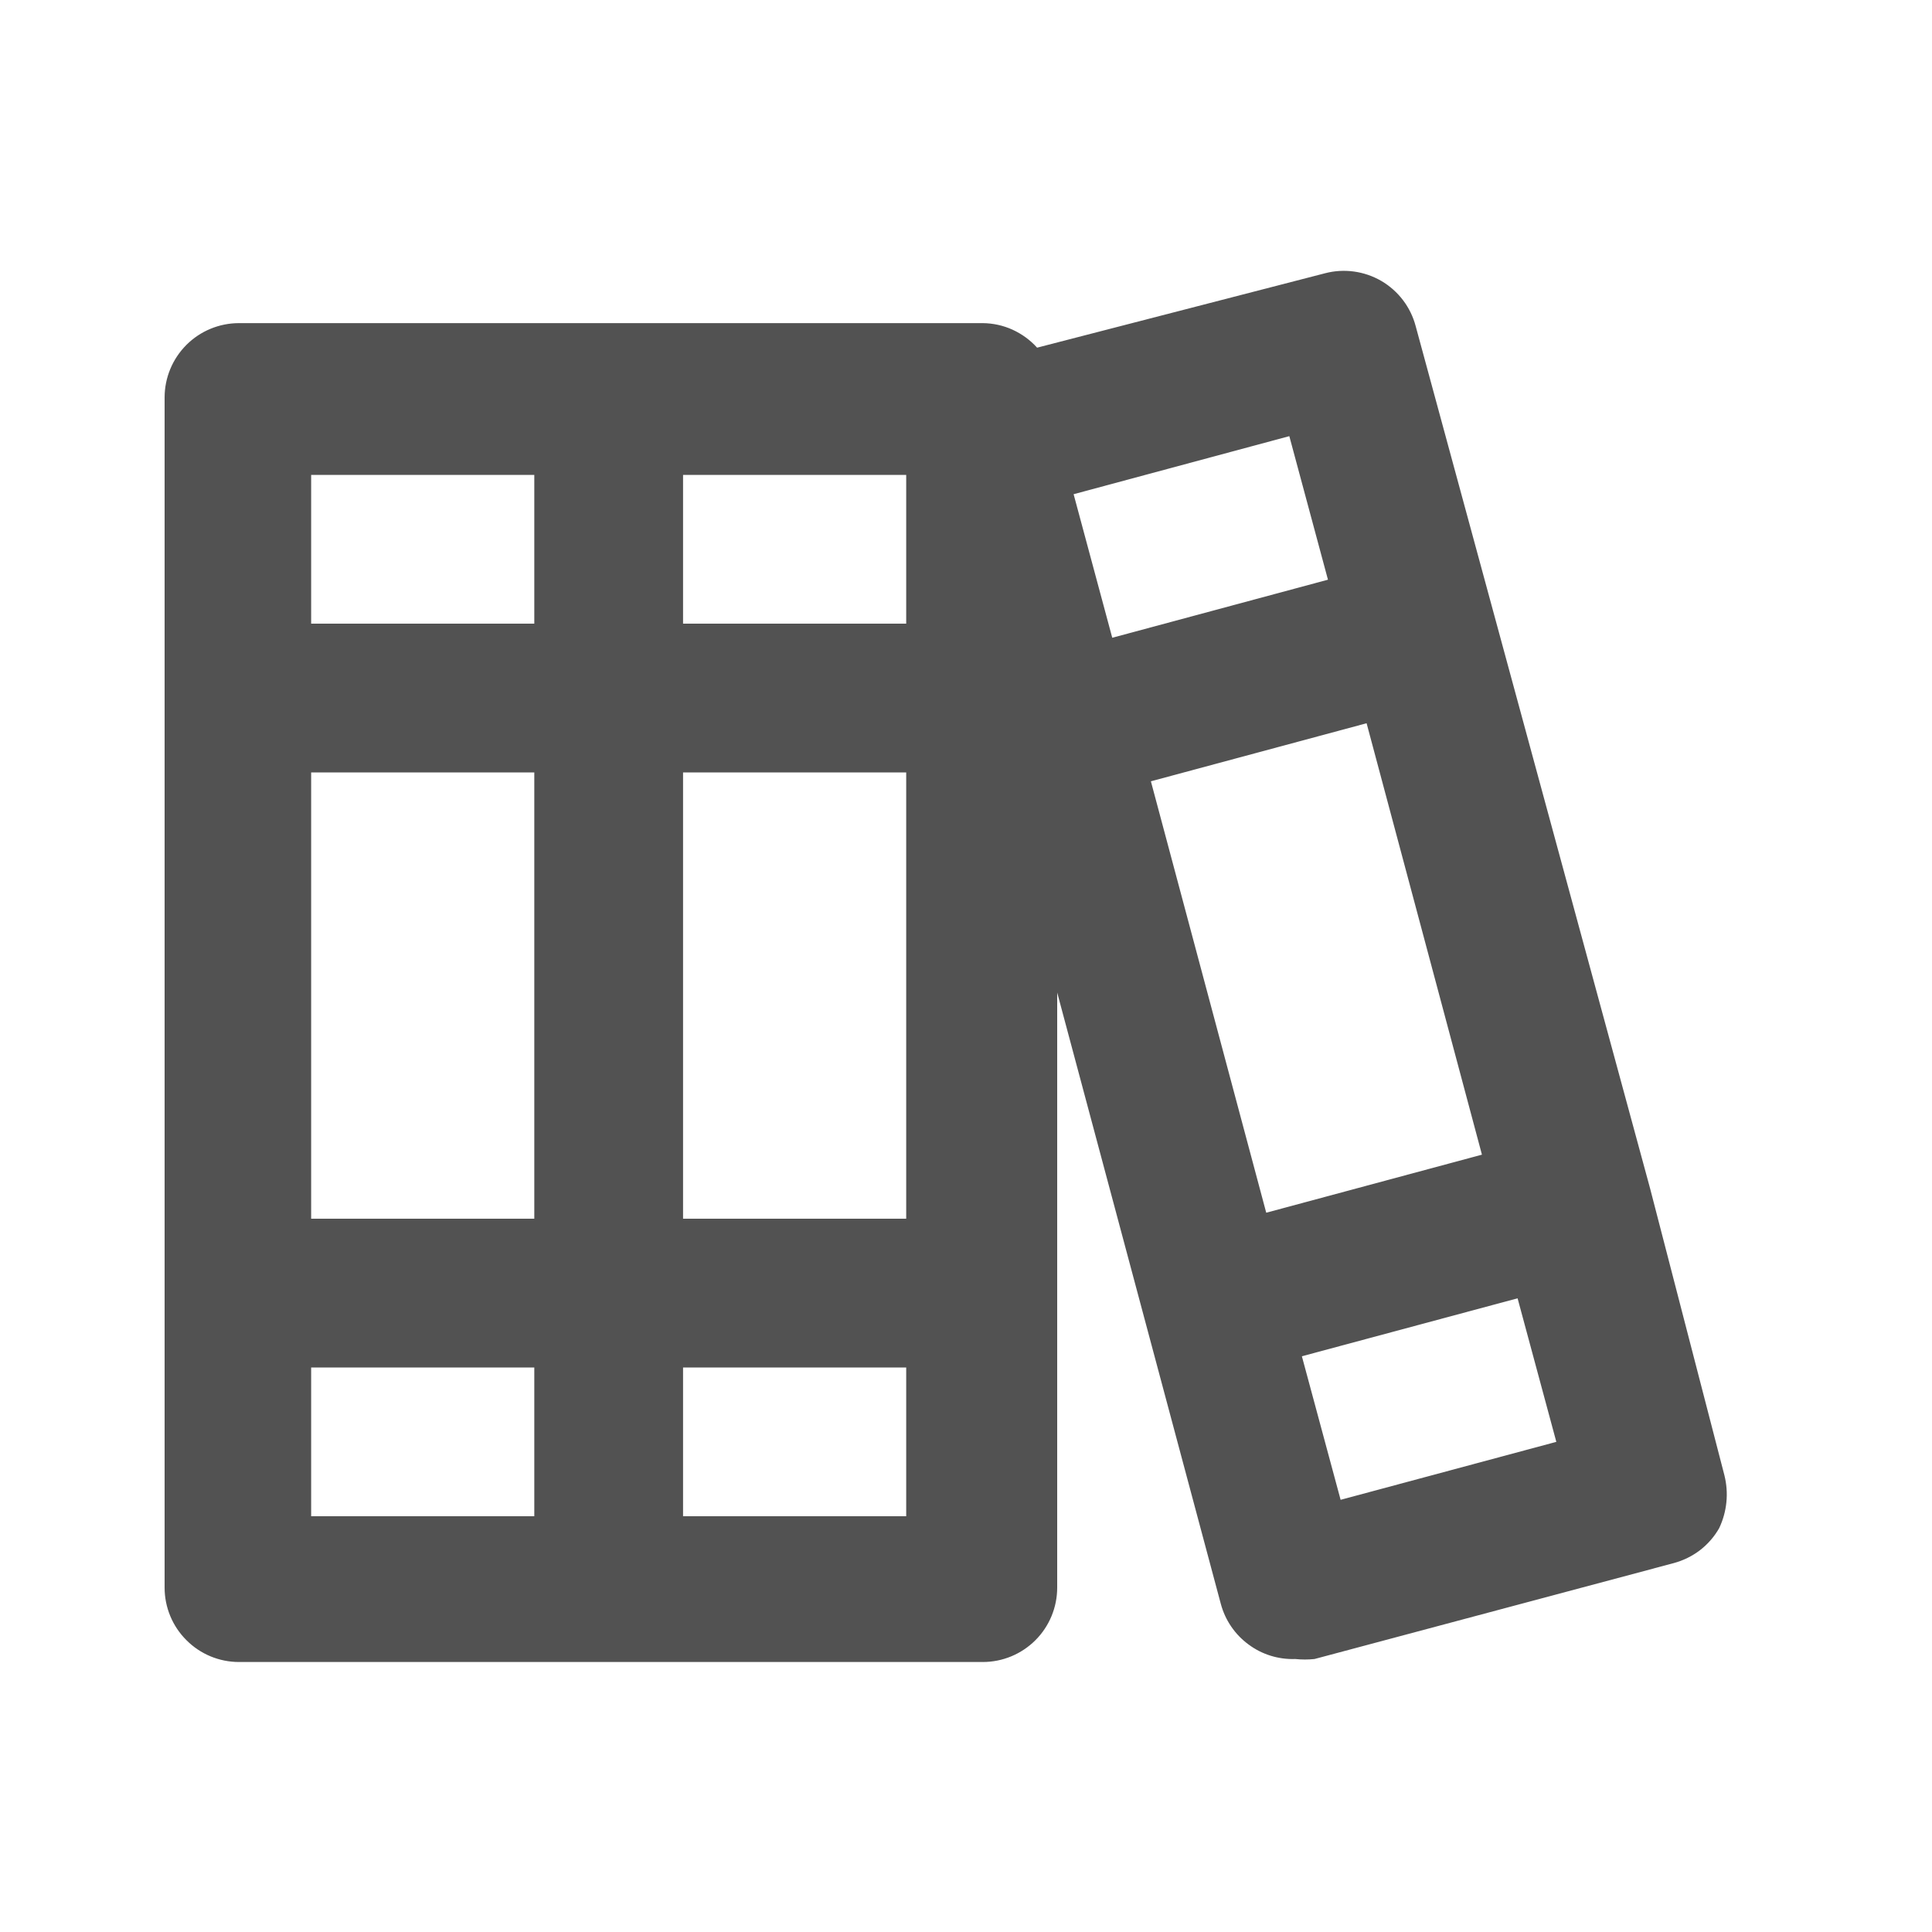<svg width="20" height="20" viewBox="0 0 20 20" fill="none" xmlns="http://www.w3.org/2000/svg">
<path d="M17.851 15.272L17.081 12.3L14.655 3.376C14.603 3.179 14.475 3.011 14.299 2.908C14.123 2.806 13.913 2.777 13.716 2.829L10.736 3.599C10.665 3.52 10.578 3.457 10.482 3.413C10.385 3.369 10.28 3.346 10.174 3.345H2.474C2.27 3.345 2.074 3.426 1.93 3.57C1.785 3.715 1.704 3.911 1.704 4.115V16.435C1.704 16.639 1.785 16.835 1.93 16.979C2.074 17.124 2.27 17.205 2.474 17.205H10.174C10.378 17.205 10.574 17.124 10.719 16.979C10.863 16.835 10.944 16.639 10.944 16.435V10.275L12.638 16.604C12.683 16.772 12.784 16.92 12.924 17.023C13.063 17.127 13.234 17.18 13.408 17.174C13.475 17.181 13.542 17.181 13.608 17.174L17.327 16.181C17.426 16.154 17.518 16.109 17.599 16.047C17.679 15.985 17.747 15.907 17.797 15.819C17.878 15.648 17.897 15.455 17.851 15.272ZM5.531 15.696H3.221V14.156H5.531V15.696ZM5.531 12.616H3.221V7.996H5.531V12.616ZM5.531 6.456H3.221V4.916H5.531V6.456ZM9.381 15.696H7.071V14.156H9.381V15.696ZM9.381 12.616H7.071V7.996H9.381V12.616ZM9.381 6.456H7.071V4.916H9.381V6.456ZM11.114 5.116L13.347 4.515L13.747 6.001L11.514 6.602L11.114 5.116ZM13.108 12.554L11.914 8.088L14.147 7.487L15.341 11.953L13.108 12.554ZM13.878 15.526L13.477 14.04L15.71 13.44L16.111 14.926L13.878 15.526Z" fill="#525252"/>
</svg>
